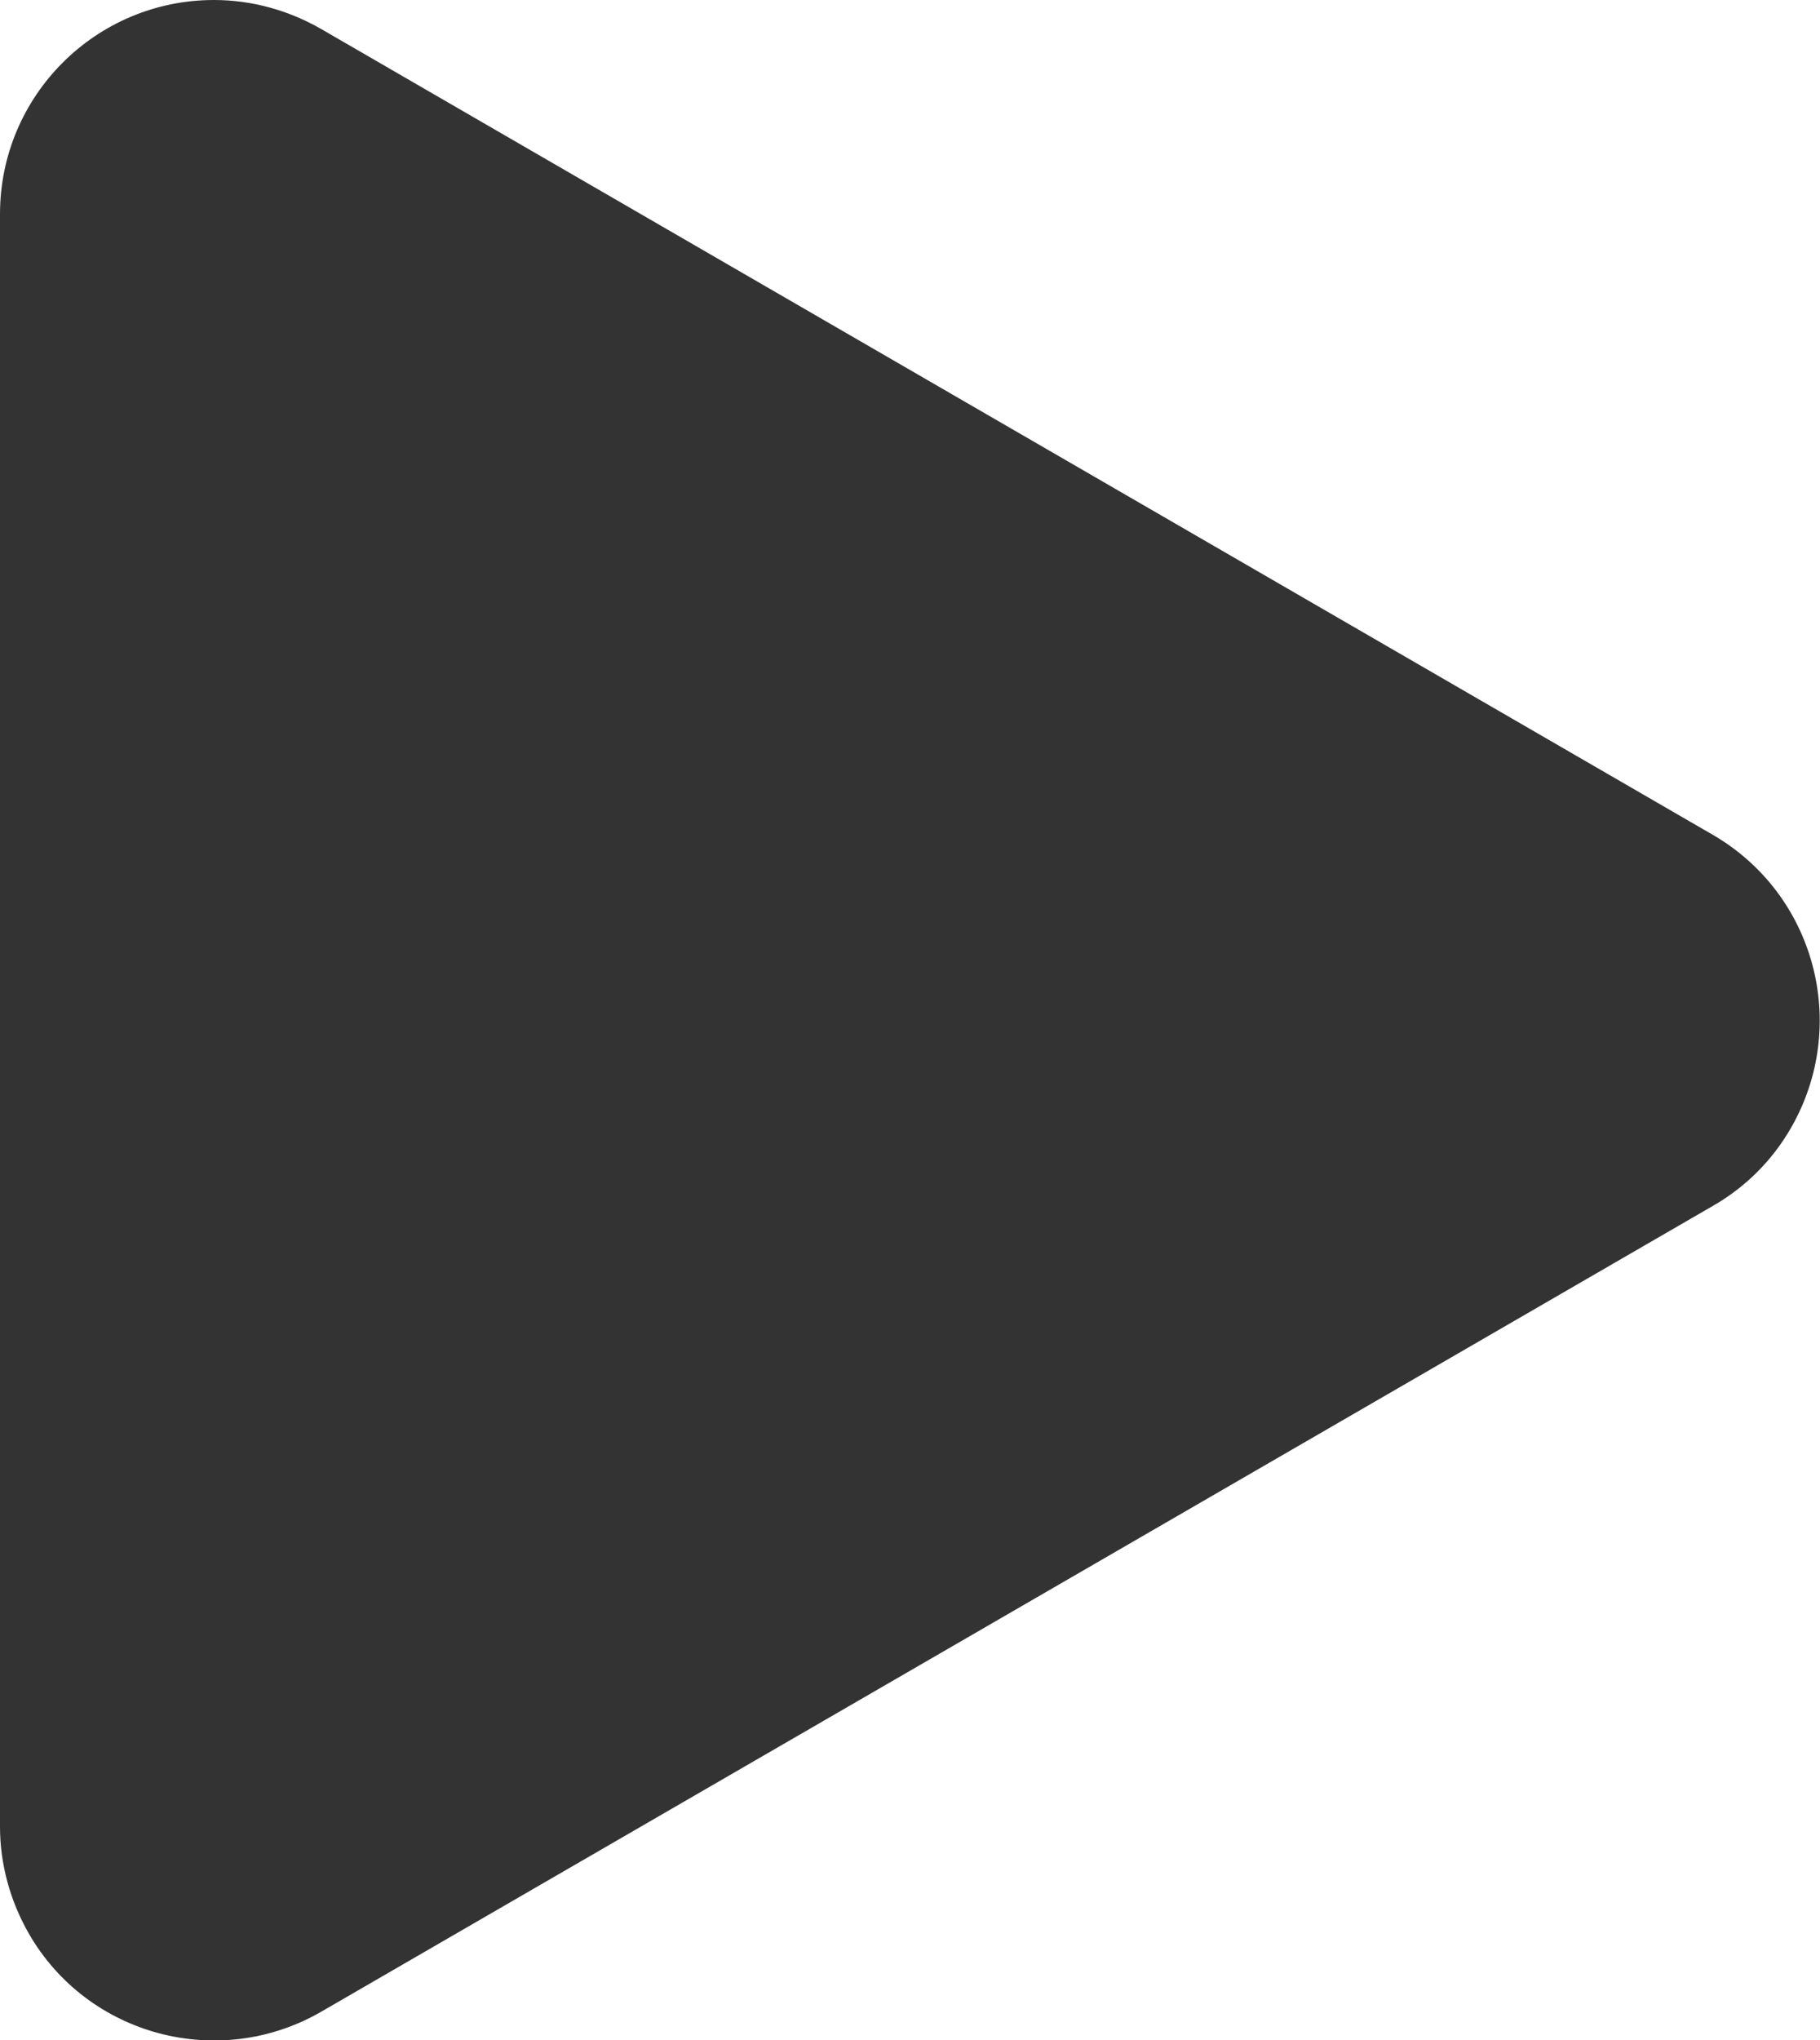 <?xml version="1.0" encoding="UTF-8"?><svg id="_レイヤー_1" xmlns="http://www.w3.org/2000/svg" viewBox="0 0 34.02 38.12"><defs><style>.cls-1{fill:#333;stroke-width:0px;}</style></defs><path id="_多角形_1" class="cls-1" d="m32.02,15.6c1.91,1.11,2.56,3.55,1.46,5.47-.35.61-.85,1.11-1.46,1.46l-26.02,15.06c-1.91,1.1-4.36.45-5.46-1.46-.35-.61-.54-1.3-.54-2V4C0,1.79,1.79,0,4,0c.7,0,1.39.19,2,.54l26.02,15.06Z"/></svg>